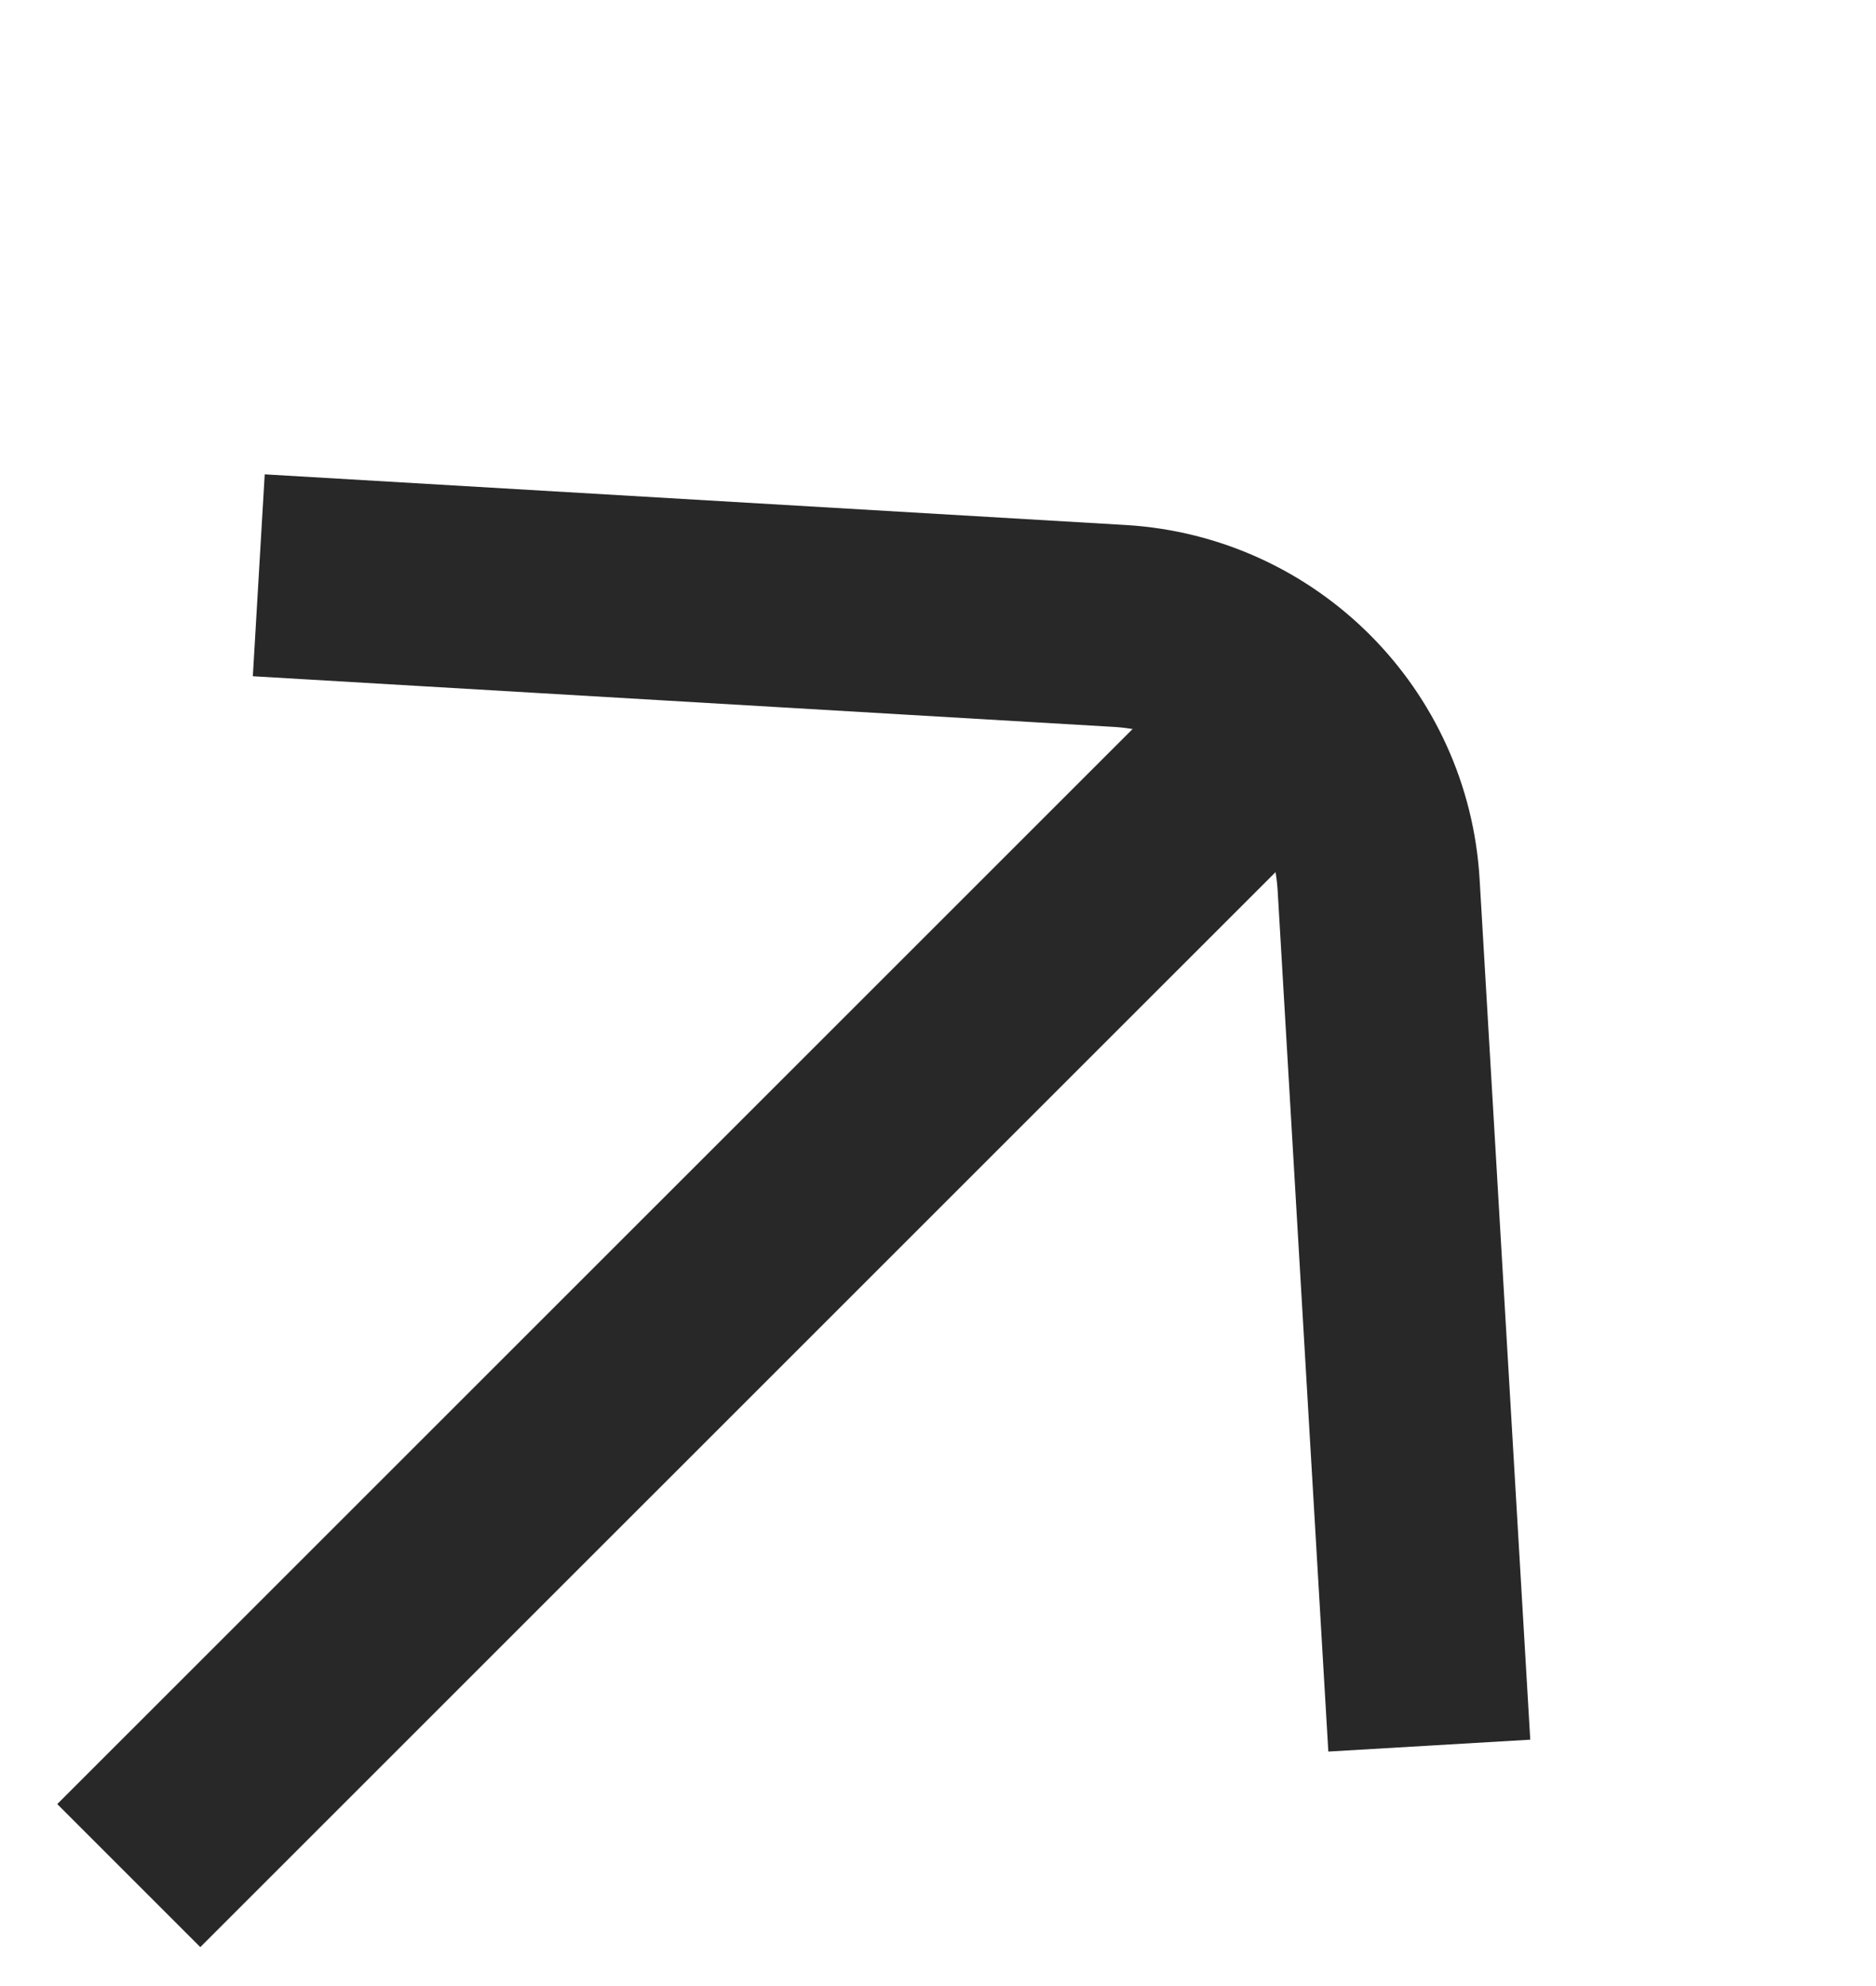 <?xml version="1.0" encoding="UTF-8"?>
<svg xmlns="http://www.w3.org/2000/svg" width="17" height="18" viewBox="0 0 17 18" fill="none">
  <path d="M1.167 16.999L11.774 6.393" stroke="#282828" stroke-width="1.833"></path>
  <path d="M2.345 5.214L10.144 5.673C11.409 5.747 12.419 6.757 12.493 8.022L12.952 15.821" stroke="#282828" stroke-width="1.833"></path>
</svg>

